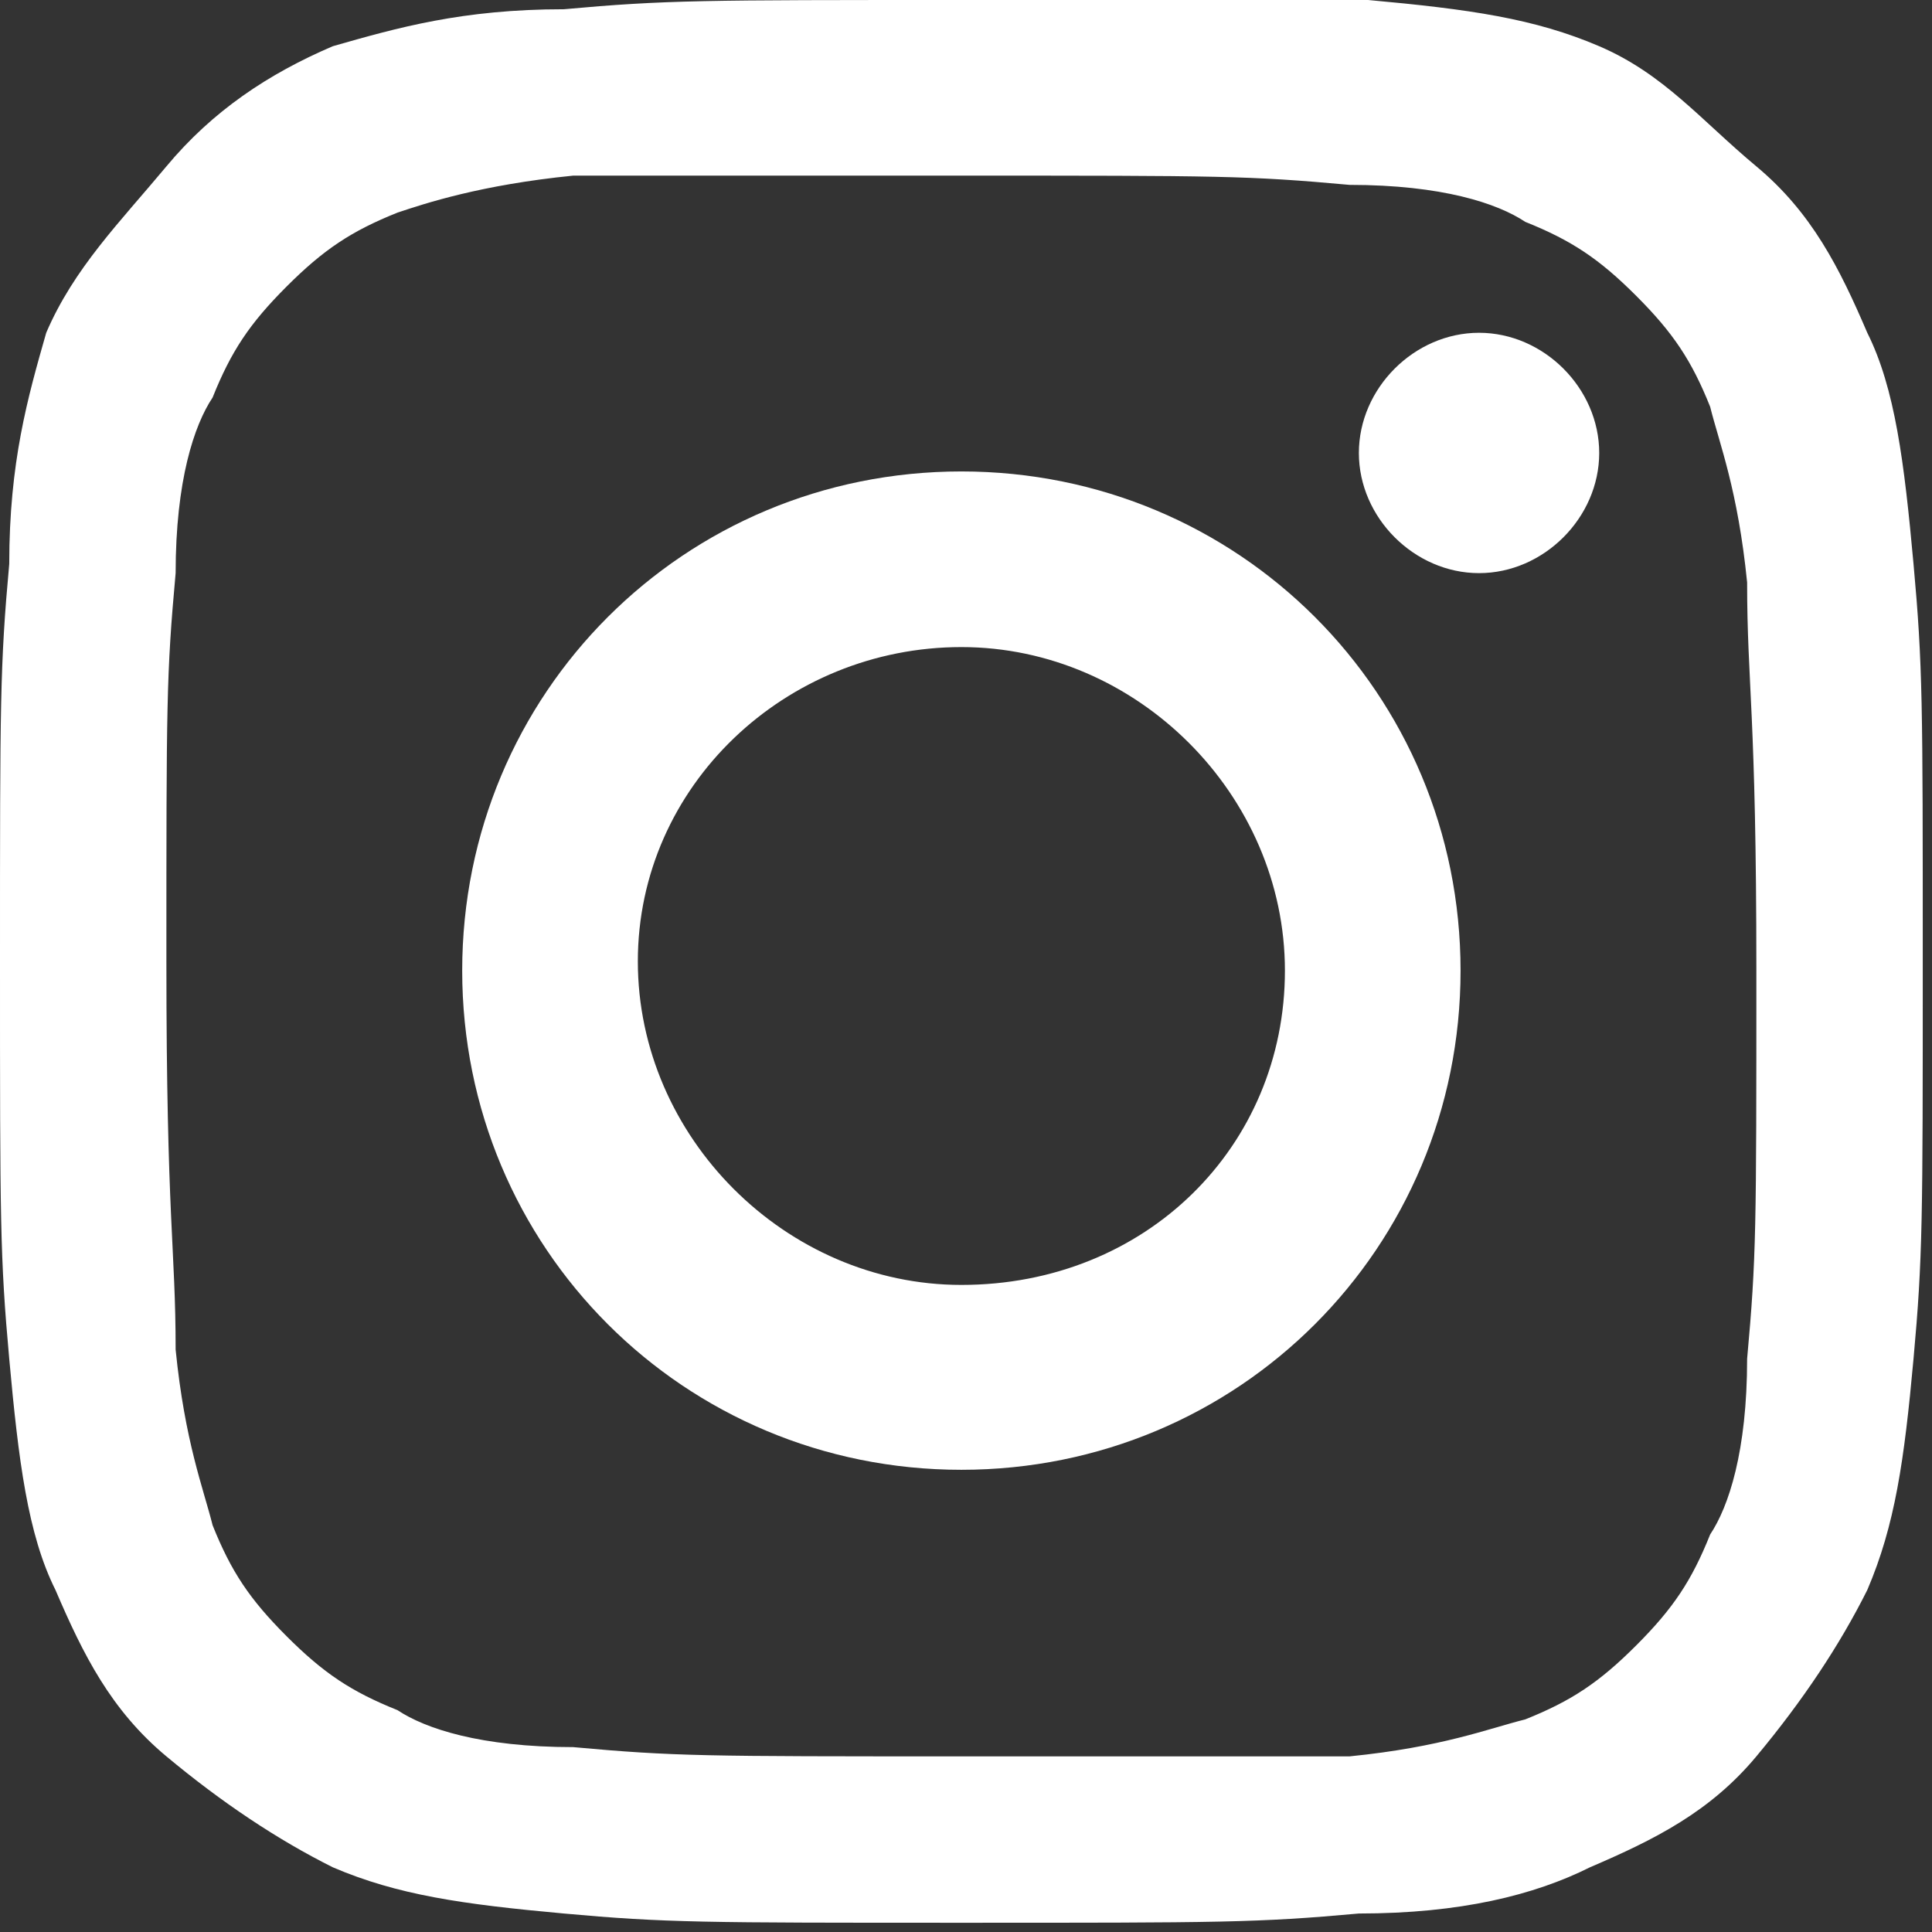 <?xml version="1.0" encoding="utf-8"?>
<!-- Generator: Adobe Illustrator 24.1.1, SVG Export Plug-In . SVG Version: 6.00 Build 0)  -->
<svg version="1.1" id="圖層_1" xmlns="http://www.w3.org/2000/svg" xmlns:xlink="http://www.w3.org/1999/xlink" x="0px" y="0px"
	 viewBox="0 0 20.9 20.9" style="enable-background:new 0 0 20.9 20.9;" xml:space="preserve">
<rect x="0" y="0" width="20.9" height="20.9" fill="#333333" stroke="none"/>
<style type="text/css">
	.st0{clip-path:url(#SVGID_2_);fill:#FFFFFF;}
</style>
<g>
	<defs>
		<rect id="SVGID_1_" y="0" width="20.9" height="20.9"/>
	</defs>
	<clipPath id="SVGID_2_">
		<use xlink:href="#SVGID_1_"  style="overflow:visible;"/>
	</clipPath>
	<path class="st0" d="M10.4,1.9c2.8,0,3.1,0,4.2,0.1c1,0,1.6,0.2,1.9,0.4c0.5,0.2,0.8,0.4,1.2,0.8s0.6,0.7,0.8,1.2
		c0.1,0.4,0.3,0.9,0.4,1.9c0,1.1,0.1,1.4,0.1,4.2c0,2.8,0,3.1-0.1,4.2c0,1-0.2,1.6-0.4,1.9c-0.2,0.5-0.4,0.8-0.8,1.2
		s-0.7,0.6-1.2,0.8c-0.4,0.1-0.9,0.3-1.9,0.4C13.6,19,13.2,19,10.4,19s-3.1,0-4.2-0.1c-1,0-1.6-0.2-1.9-0.4
		c-0.5-0.2-0.8-0.4-1.2-0.8c-0.4-0.4-0.6-0.7-0.8-1.2c-0.1-0.4-0.3-0.9-0.4-1.9c0-1.1-0.1-1.4-0.1-4.2c0-2.8,0-3.1,0.1-4.2
		c0-1,0.2-1.6,0.4-1.9c0.2-0.5,0.4-0.8,0.8-1.2c0.4-0.4,0.7-0.6,1.2-0.8C4.6,2.2,5.2,2,6.2,1.9C7.3,1.9,7.6,1.9,10.4,1.9 M10.4,0
		C7.6,0,7.2,0,6.1,0.1C5,0.1,4.3,0.3,3.6,0.5C2.9,0.8,2.3,1.2,1.8,1.8S0.8,2.9,0.5,3.6C0.3,4.3,0.1,5,0.1,6.1C0,7.2,0,7.6,0,10.4
		c0,2.8,0,3.2,0.1,4.3c0.1,1.1,0.2,1.9,0.5,2.5c0.3,0.7,0.6,1.3,1.2,1.8s1.2,0.9,1.8,1.2c0.7,0.3,1.4,0.4,2.5,0.5
		c1.1,0.1,1.5,0.1,4.3,0.1s3.2,0,4.3-0.1c1.1,0,1.9-0.2,2.5-0.5c0.7-0.3,1.3-0.6,1.8-1.2s0.9-1.2,1.2-1.8c0.3-0.7,0.4-1.4,0.5-2.5
		c0.1-1.1,0.1-1.5,0.1-4.3c0-2.8,0-3.2-0.1-4.3c-0.1-1.1-0.2-1.9-0.5-2.5c-0.3-0.7-0.6-1.3-1.2-1.8S18,0.8,17.3,0.5
		c-0.7-0.3-1.4-0.4-2.5-0.5C13.6,0,13.3,0,10.4,0"/>
	<path class="st0" d="M10.4,5.1c-3,0-5.4,2.4-5.4,5.4s2.4,5.4,5.4,5.4s5.4-2.4,5.4-5.4S13.4,5.1,10.4,5.1 M10.4,13.9
		c-1.9,0-3.5-1.6-3.5-3.5S8.5,7,10.4,7s3.5,1.6,3.5,3.5S12.4,13.9,10.4,13.9"/>
	<path class="st0" d="M17.3,4.9c0,0.7-0.6,1.3-1.3,1.3c-0.7,0-1.3-0.6-1.3-1.3s0.6-1.3,1.3-1.3C16.7,3.6,17.3,4.2,17.3,4.9"/>
</g>
</svg>
